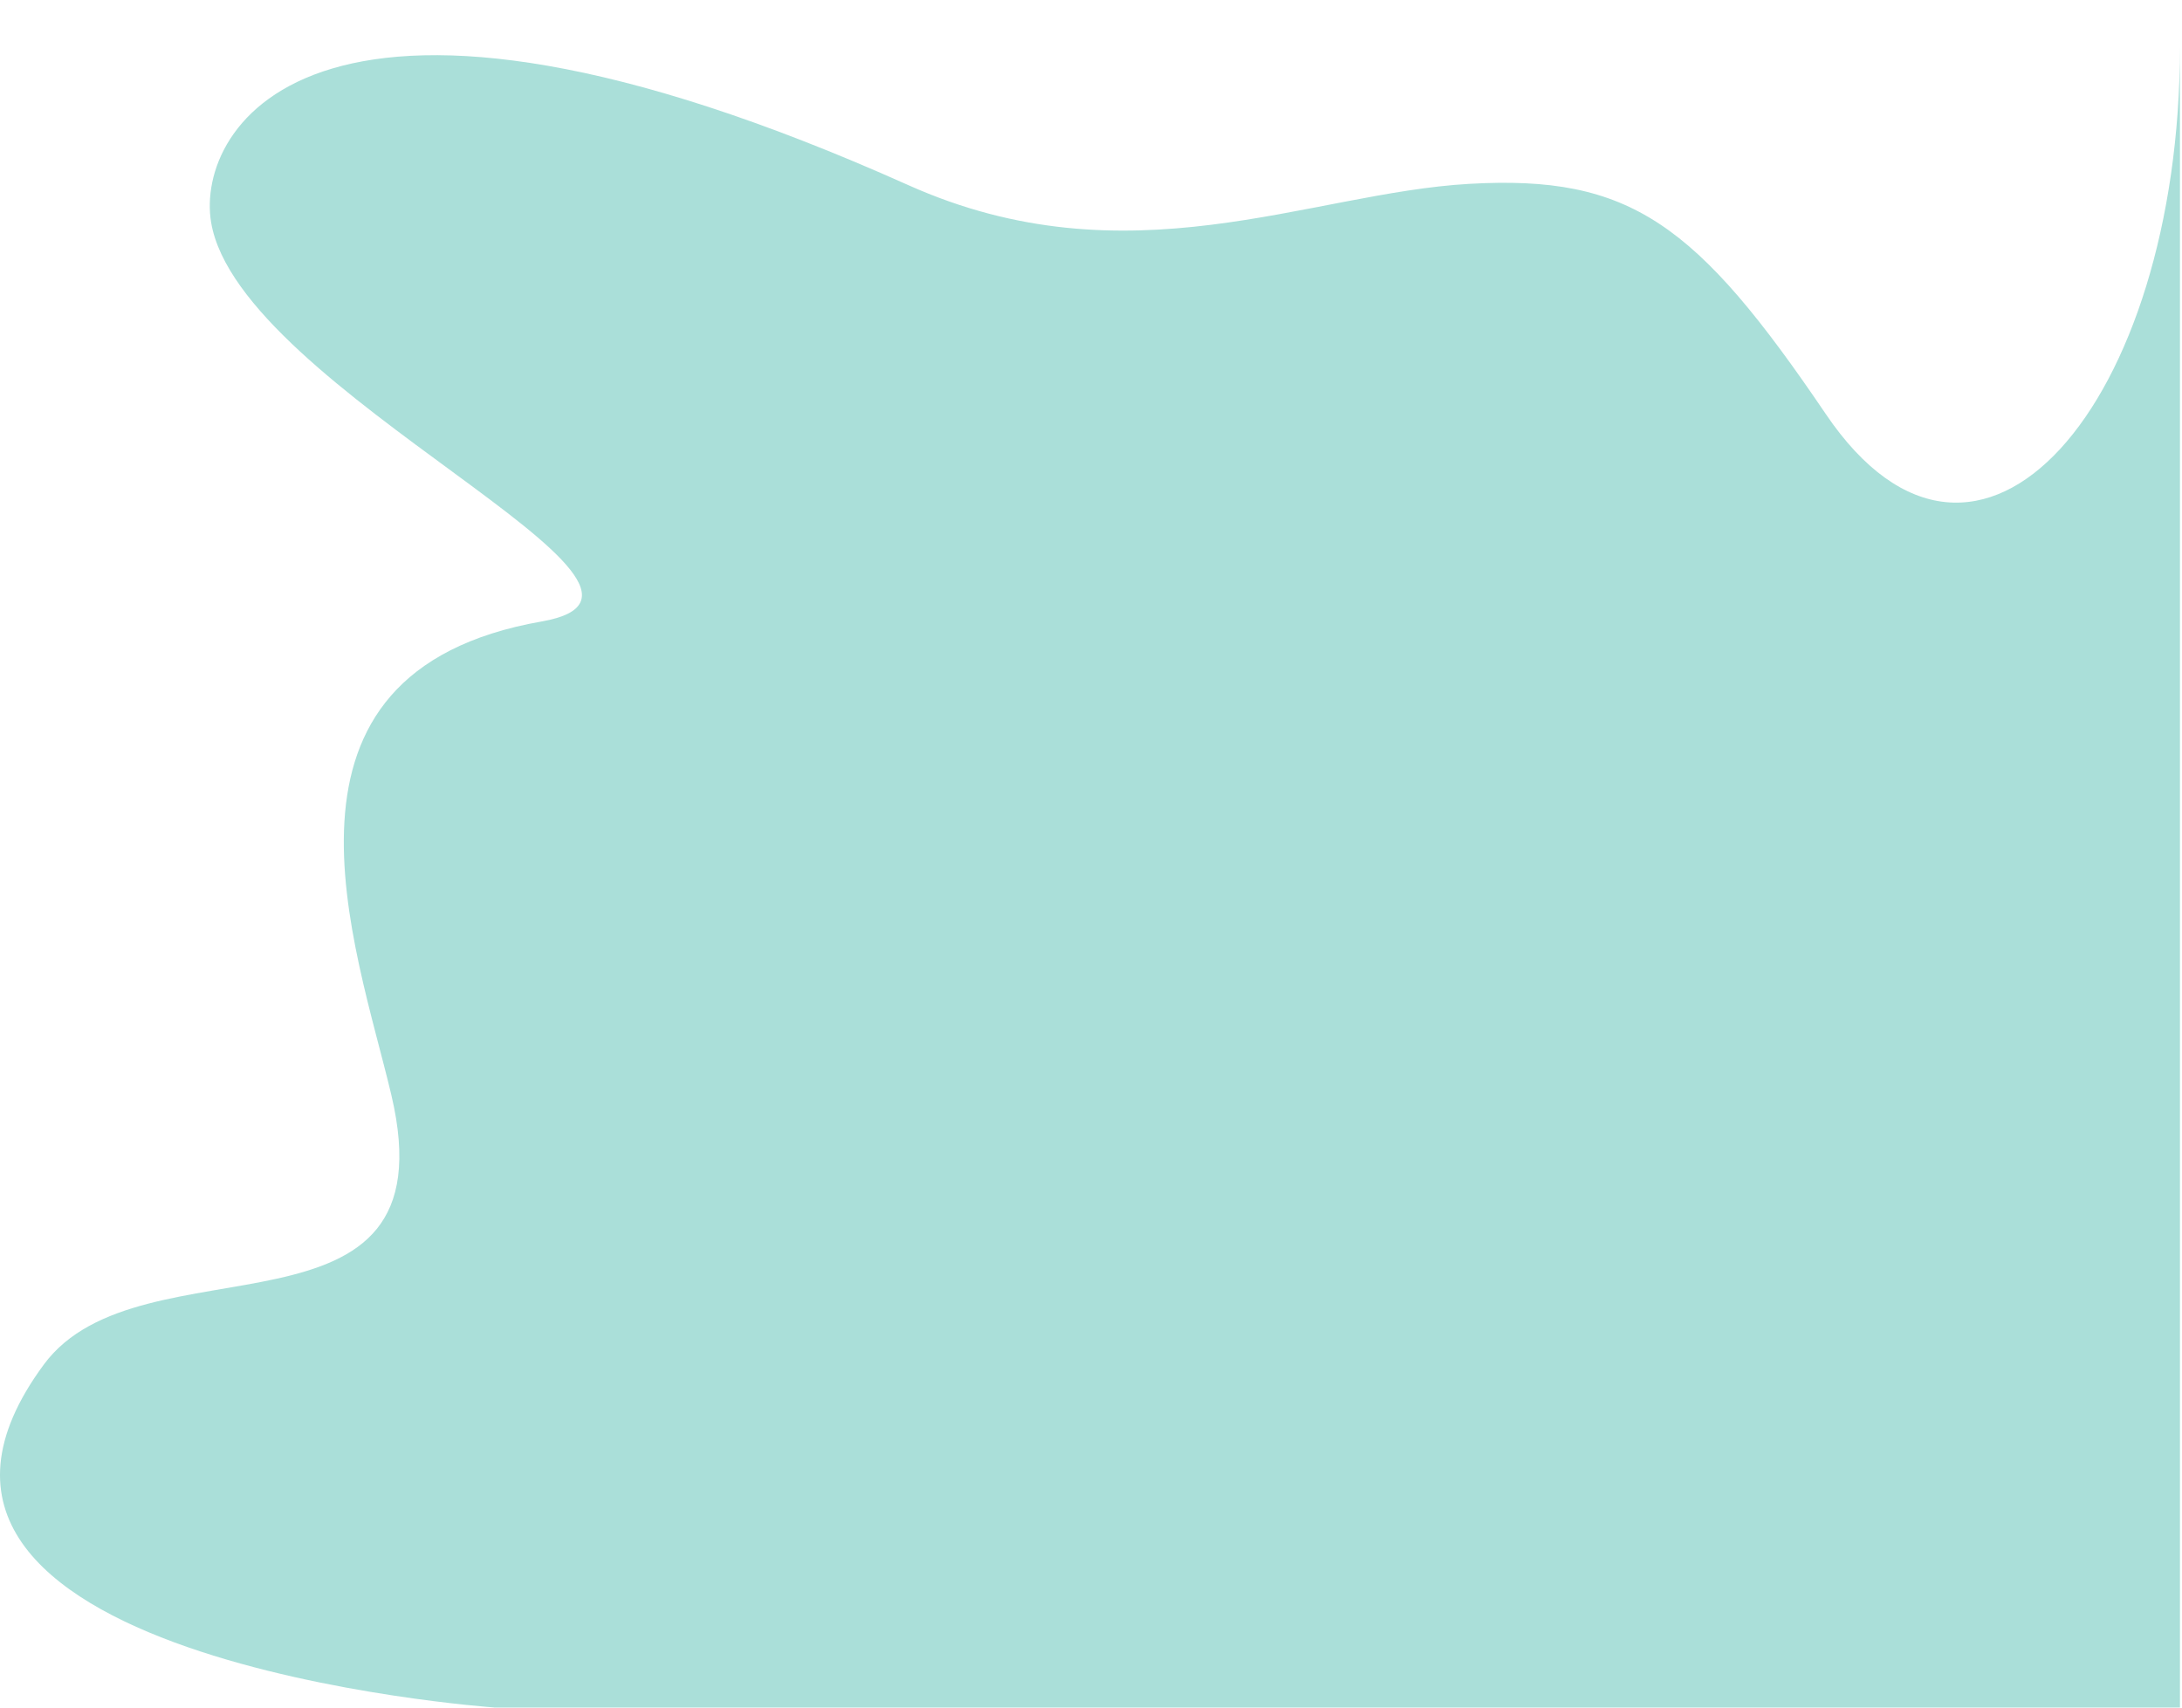 <?xml version="1.0" encoding="UTF-8"?> <svg xmlns="http://www.w3.org/2000/svg" width="410" height="321" viewBox="0 0 410 321" fill="none"> <path d="M92.828 320.846C92.828 320.846 -32.862 311.996 8.268 256.366C26.448 231.776 85.128 254.886 73.538 205.776C66.928 177.756 47.208 126.346 101.798 116.776C135.658 110.846 44.948 73.476 39.668 41.776C36.668 23.776 59.648 -14.944 170.648 34.776C211.958 53.286 245.888 36.256 276.108 34.546C306.328 32.836 318.748 41.896 343.058 77.786C371.828 120.276 409.618 75.796 409.618 8.736C409.618 -62.074 409.618 320.856 409.618 320.856H92.828V320.846Z" fill="#AADFD9"></path> </svg> 